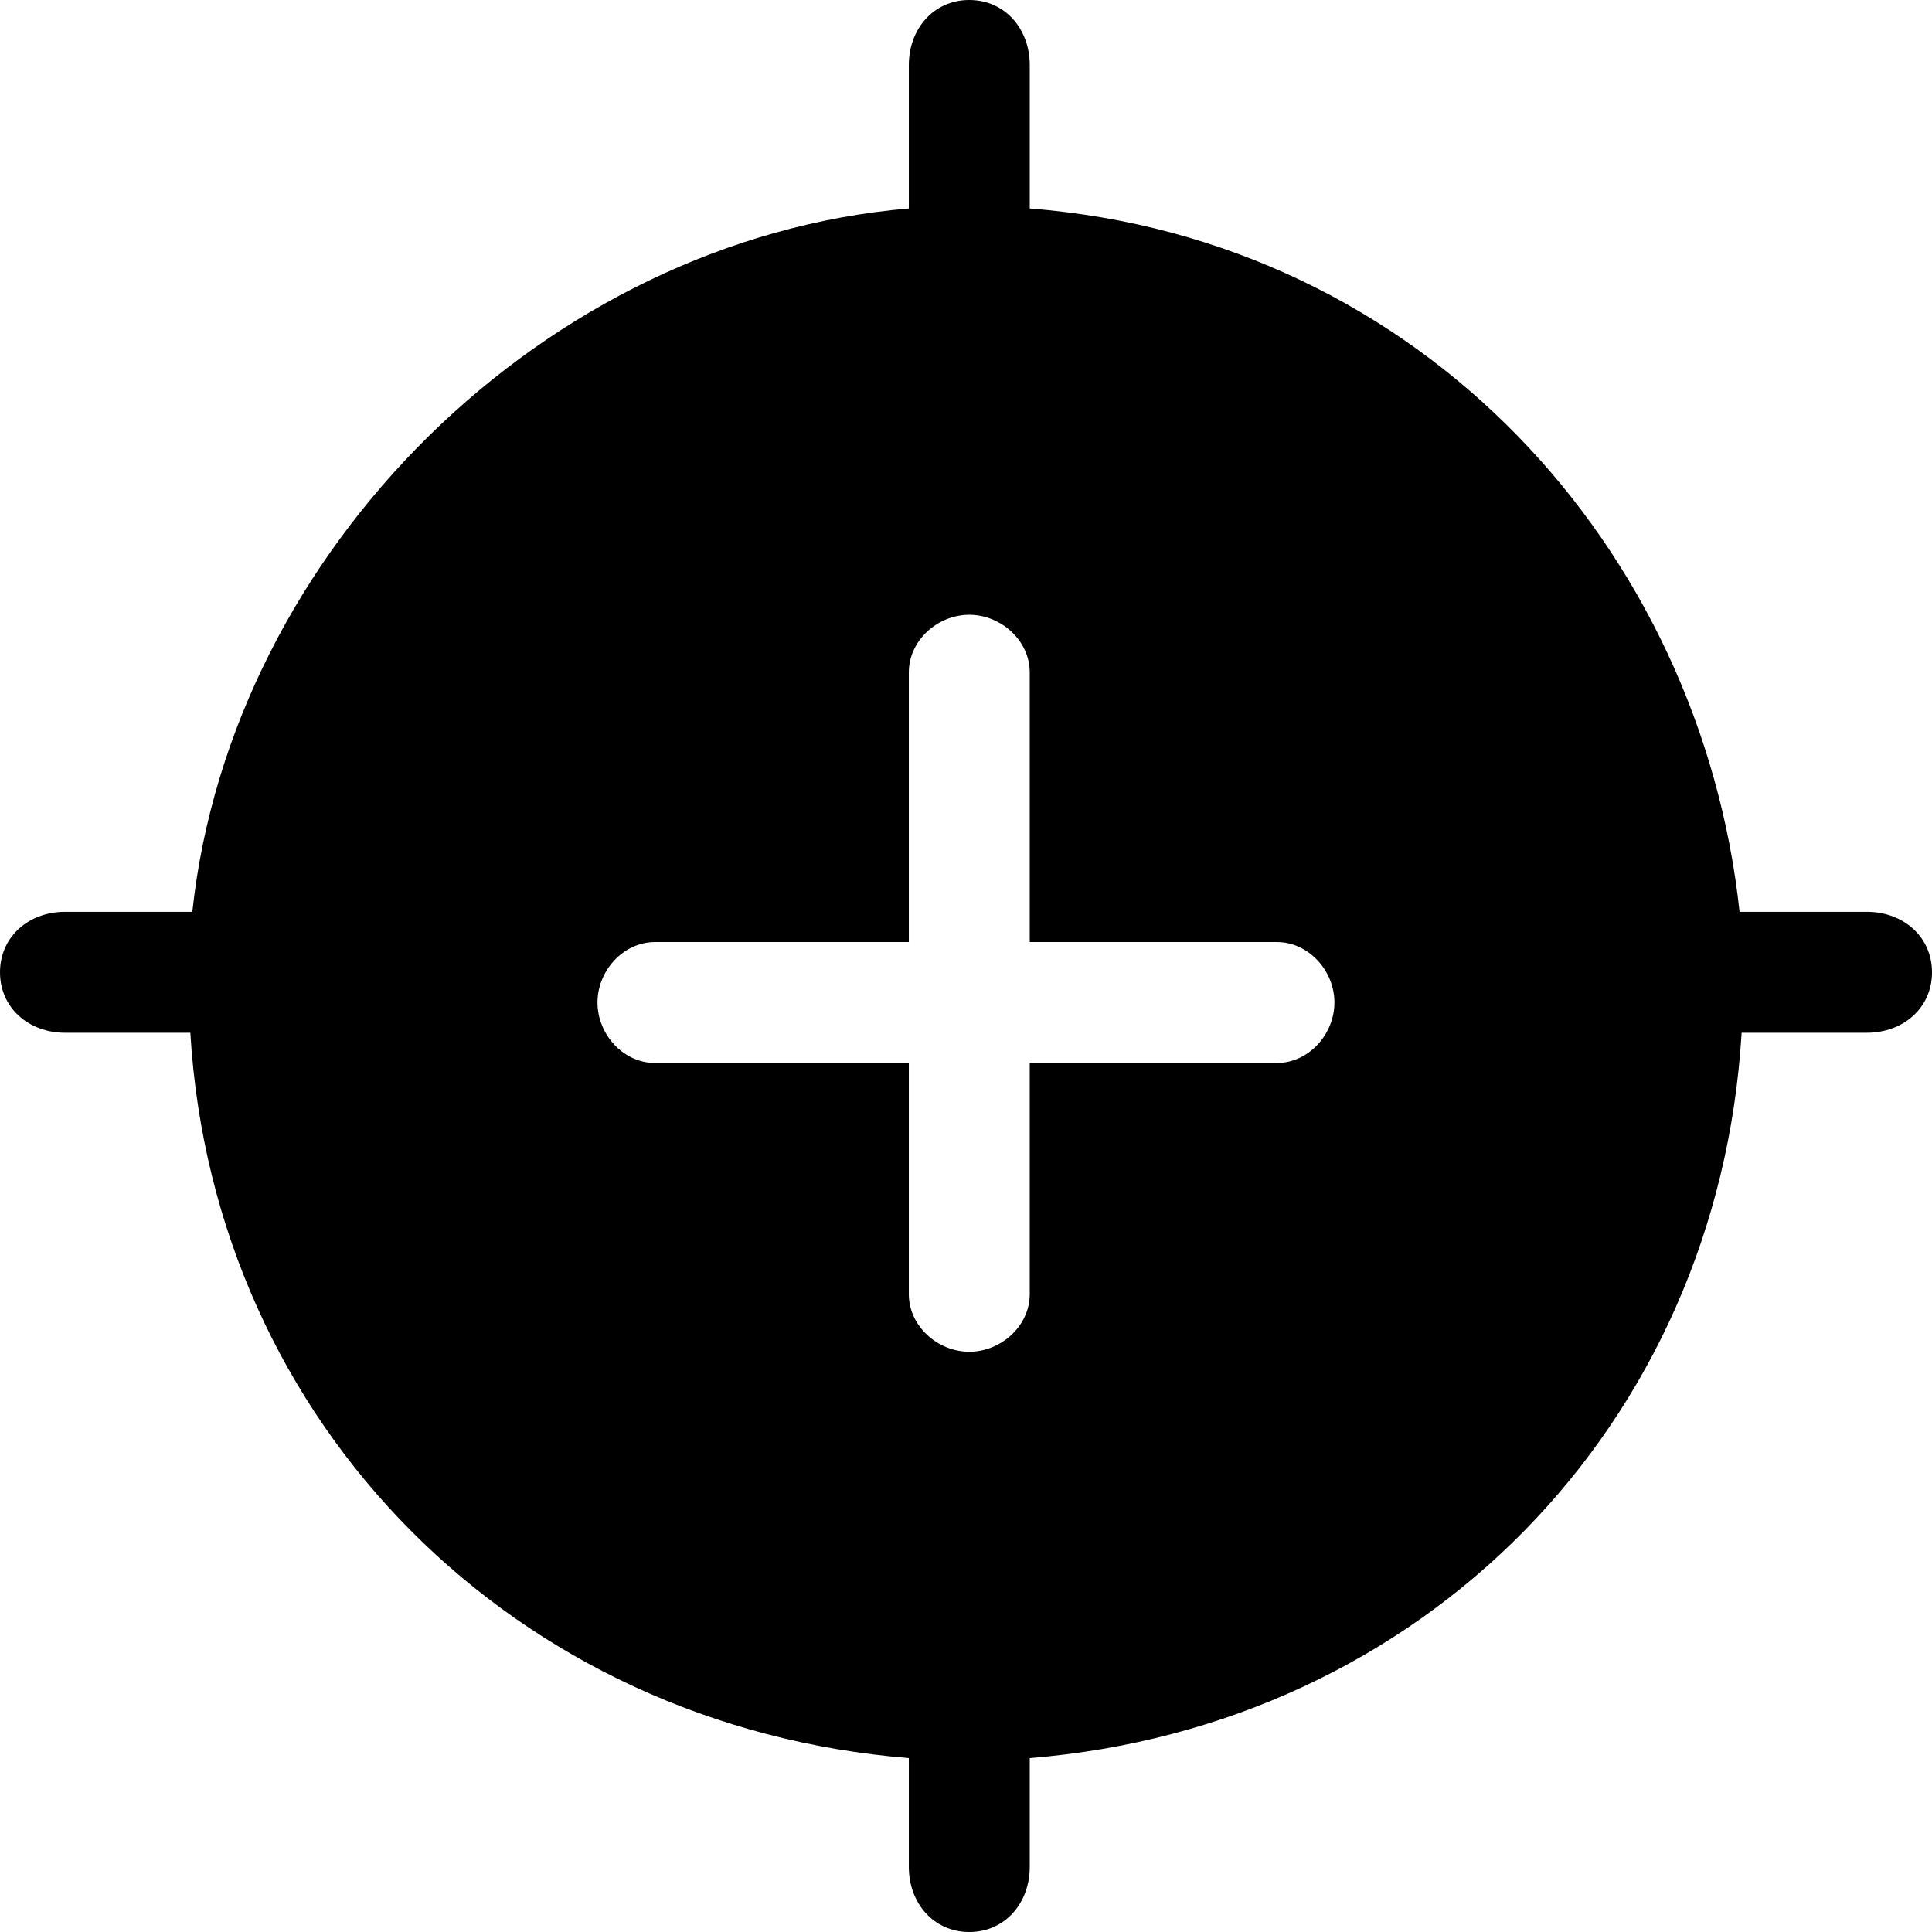 <?xml version="1.0" encoding="iso-8859-1"?>
<!-- Generator: Adobe Illustrator 16.0.0, SVG Export Plug-In . SVG Version: 6.00 Build 0)  -->
<!DOCTYPE svg PUBLIC "-//W3C//DTD SVG 1.1//EN" "http://www.w3.org/Graphics/SVG/1.1/DTD/svg11.dtd">
<svg version="1.1" id="Capa_1" xmlns="http://www.w3.org/2000/svg" xmlns:xlink="http://www.w3.org/1999/xlink" x="0px" y="0px"
	 width="392.942px" height="392.942px" viewBox="0 0 392.942 392.942" style="enable-background:new 0 0 392.942 392.942;"
	 xml:space="preserve">
<g>
	<path d="M379.707,185.453h-25.904c-7.933-73.787-64.432-136.76-144.367-143.056V13.223C209.436,5.921,204.439,0,197.141,0
		s-12.298,5.93-12.298,13.223v29.174c-73.787,6.296-137.792,69.269-145.725,143.056H13.22C5.915,185.453,0,190.452,0,197.75
		c0,7.302,5.915,12.298,13.22,12.298h25.493c4.786,79.936,66.194,141.04,146.13,147.525v22.14c0,7.308,4.999,13.229,12.298,13.229
		s12.295-5.921,12.295-13.229v-22.14c79.936-6.485,139.996-67.59,144.787-147.525h25.491c7.308,0,13.229-4.996,13.229-12.298
		C392.942,190.452,387.009,185.453,379.707,185.453z M259.695,216.197h-50.26v47.018c0,6.474-5.837,11.71-12.295,11.71
		c-6.476,0-12.298-5.242-12.298-11.71v-47.018h-51.614c-6.473,0-11.706-5.837-11.706-12.298c0-6.467,5.239-12.298,11.706-12.298
		h51.614v-54.848c0-6.47,5.822-11.715,12.298-11.715c6.458,0,12.295,5.245,12.295,11.715v54.848h50.26
		c6.468,0,11.71,5.831,11.71,12.298C271.405,210.36,266.163,216.197,259.695,216.197z"/>
</g>
<g>
</g>
<g>
</g>
<g>
</g>
<g>
</g>
<g>
</g>
<g>
</g>
<g>
</g>
<g>
</g>
<g>
</g>
<g>
</g>
<g>
</g>
<g>
</g>
<g>
</g>
<g>
</g>
<g>
</g>
</svg>
